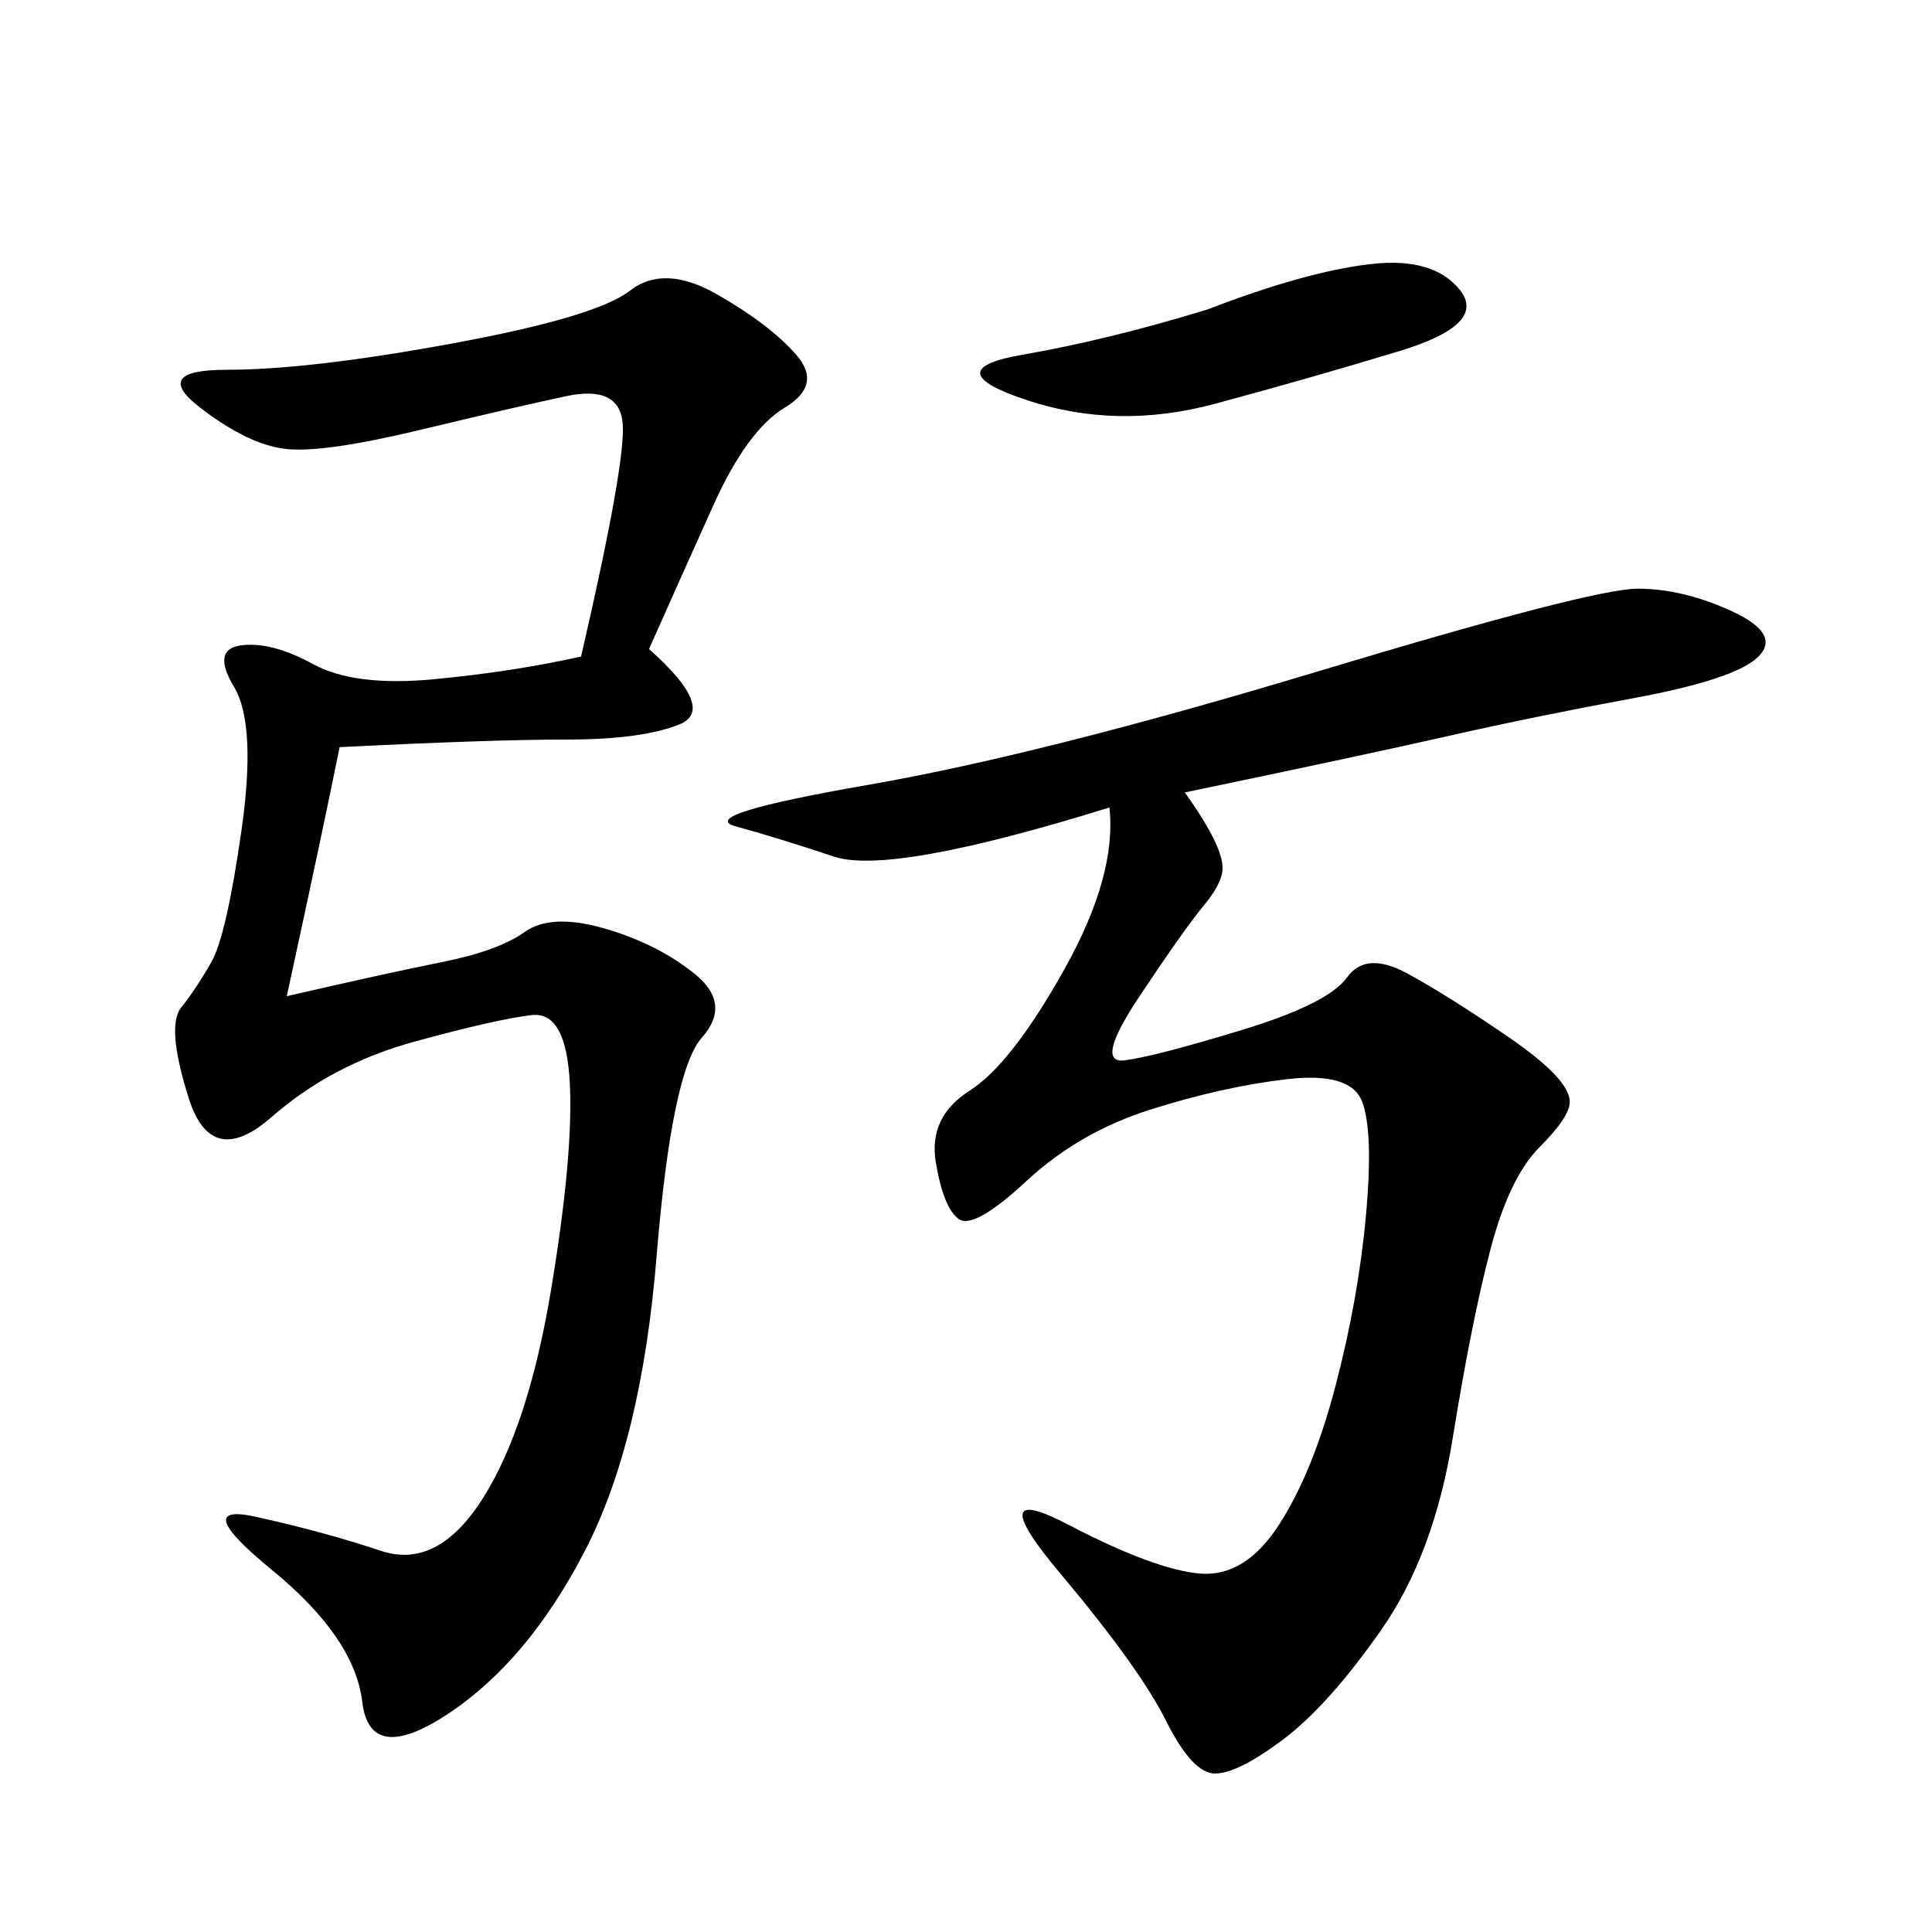 <svg xmlns="http://www.w3.org/2000/svg" xmlns:xlink="http://www.w3.org/1999/xlink" width="300" height="300"><path d="M183.98 123.05Q189.84 131.25 189.84 134.77L189.84 134.77Q189.84 137.11 186.91 140.63Q183.98 144.14 176.95 154.69Q169.92 165.23 174.61 164.65Q179.30 164.06 192.77 159.96Q206.25 155.86 209.18 151.76Q212.11 147.66 218.55 151.17Q225 154.69 234.38 161.13Q243.75 167.58 243.75 171.09L243.75 171.09Q243.75 173.44 239.06 178.13Q234.38 182.81 231.45 193.95Q228.52 205.08 225.59 223.24Q222.66 241.41 214.45 253.13Q206.25 264.84 199.22 270.12Q192.19 275.39 188.67 275.39L188.67 275.39Q185.16 275.39 181.05 267.19Q176.95 258.98 164.65 244.34Q152.34 229.69 165.82 236.72Q179.30 243.75 186.33 244.34Q193.36 244.92 198.63 236.72Q203.91 228.52 207.42 215.04Q210.94 201.56 212.11 188.67Q213.28 175.78 211.52 171.09Q209.77 166.41 199.80 167.58Q189.84 168.75 178.71 172.27Q167.58 175.78 159.38 183.40Q151.17 191.02 148.83 189.26Q146.48 187.50 145.31 180.47Q144.14 173.44 150.59 169.34Q157.03 165.23 165.23 150.59Q173.44 135.94 172.27 125.39L172.27 125.39Q138.28 135.94 129.49 133.01Q120.70 130.08 114.26 128.32Q107.81 126.56 134.77 121.88Q161.72 117.19 204.49 104.30Q247.27 91.41 254.30 91.41L254.30 91.41Q261.33 91.41 268.95 94.92Q276.56 98.44 273.05 101.95Q269.53 105.47 253.71 108.40Q237.89 111.33 225 114.26Q212.11 117.19 183.98 123.05L183.98 123.05ZM90.23 101.95Q97.27 71.48 96.68 65.63Q96.09 59.77 87.89 61.52Q79.69 63.28 65.04 66.80Q50.39 70.31 44.53 69.73Q38.67 69.14 31.05 63.28Q23.44 57.42 35.16 57.42L35.16 57.42Q48.05 57.42 70.31 53.32Q92.58 49.22 97.85 45.12Q103.13 41.02 111.33 45.70Q119.53 50.39 123.63 55.08Q127.73 59.77 121.88 63.28Q116.02 66.80 110.74 78.52Q105.47 90.23 100.78 100.78L100.78 100.78Q111.33 110.16 105.47 112.50Q99.61 114.84 87.89 114.84L87.89 114.84Q76.17 114.84 52.73 116.02L52.73 116.02Q50.39 127.73 44.53 154.69L44.53 154.69Q59.77 151.17 68.55 149.41Q77.34 147.66 81.45 144.73Q85.55 141.80 93.75 144.14Q101.95 146.48 107.81 151.17Q113.67 155.86 108.98 161.13Q104.30 166.41 101.95 195.12Q99.61 223.83 90.82 240.82Q82.03 257.81 69.73 266.02Q57.42 274.22 56.25 264.26Q55.08 254.30 42.19 243.75Q29.30 233.20 39.84 235.55Q50.39 237.89 59.18 240.82Q67.97 243.75 75 232.62Q82.03 221.48 85.55 200.39Q89.06 179.30 88.48 168.16Q87.89 157.03 82.62 157.62Q77.34 158.20 64.45 161.72Q51.56 165.23 42.19 173.44Q32.81 181.64 29.30 170.51Q25.78 159.38 28.13 156.45Q30.47 153.52 32.81 149.41Q35.16 145.31 37.50 128.91Q39.84 112.50 36.33 106.64Q32.81 100.78 37.50 100.20Q42.19 99.61 48.63 103.13Q55.08 106.64 67.38 105.47Q79.69 104.30 90.23 101.95L90.23 101.95ZM187.50 48.05Q202.73 42.19 212.70 41.02Q222.66 39.84 226.76 45.12Q230.86 50.39 217.38 54.49Q203.91 58.59 188.67 62.70Q173.44 66.80 159.38 62.11Q145.31 57.42 158.79 55.08Q172.27 52.73 187.50 48.05L187.50 48.05Z"/></svg>